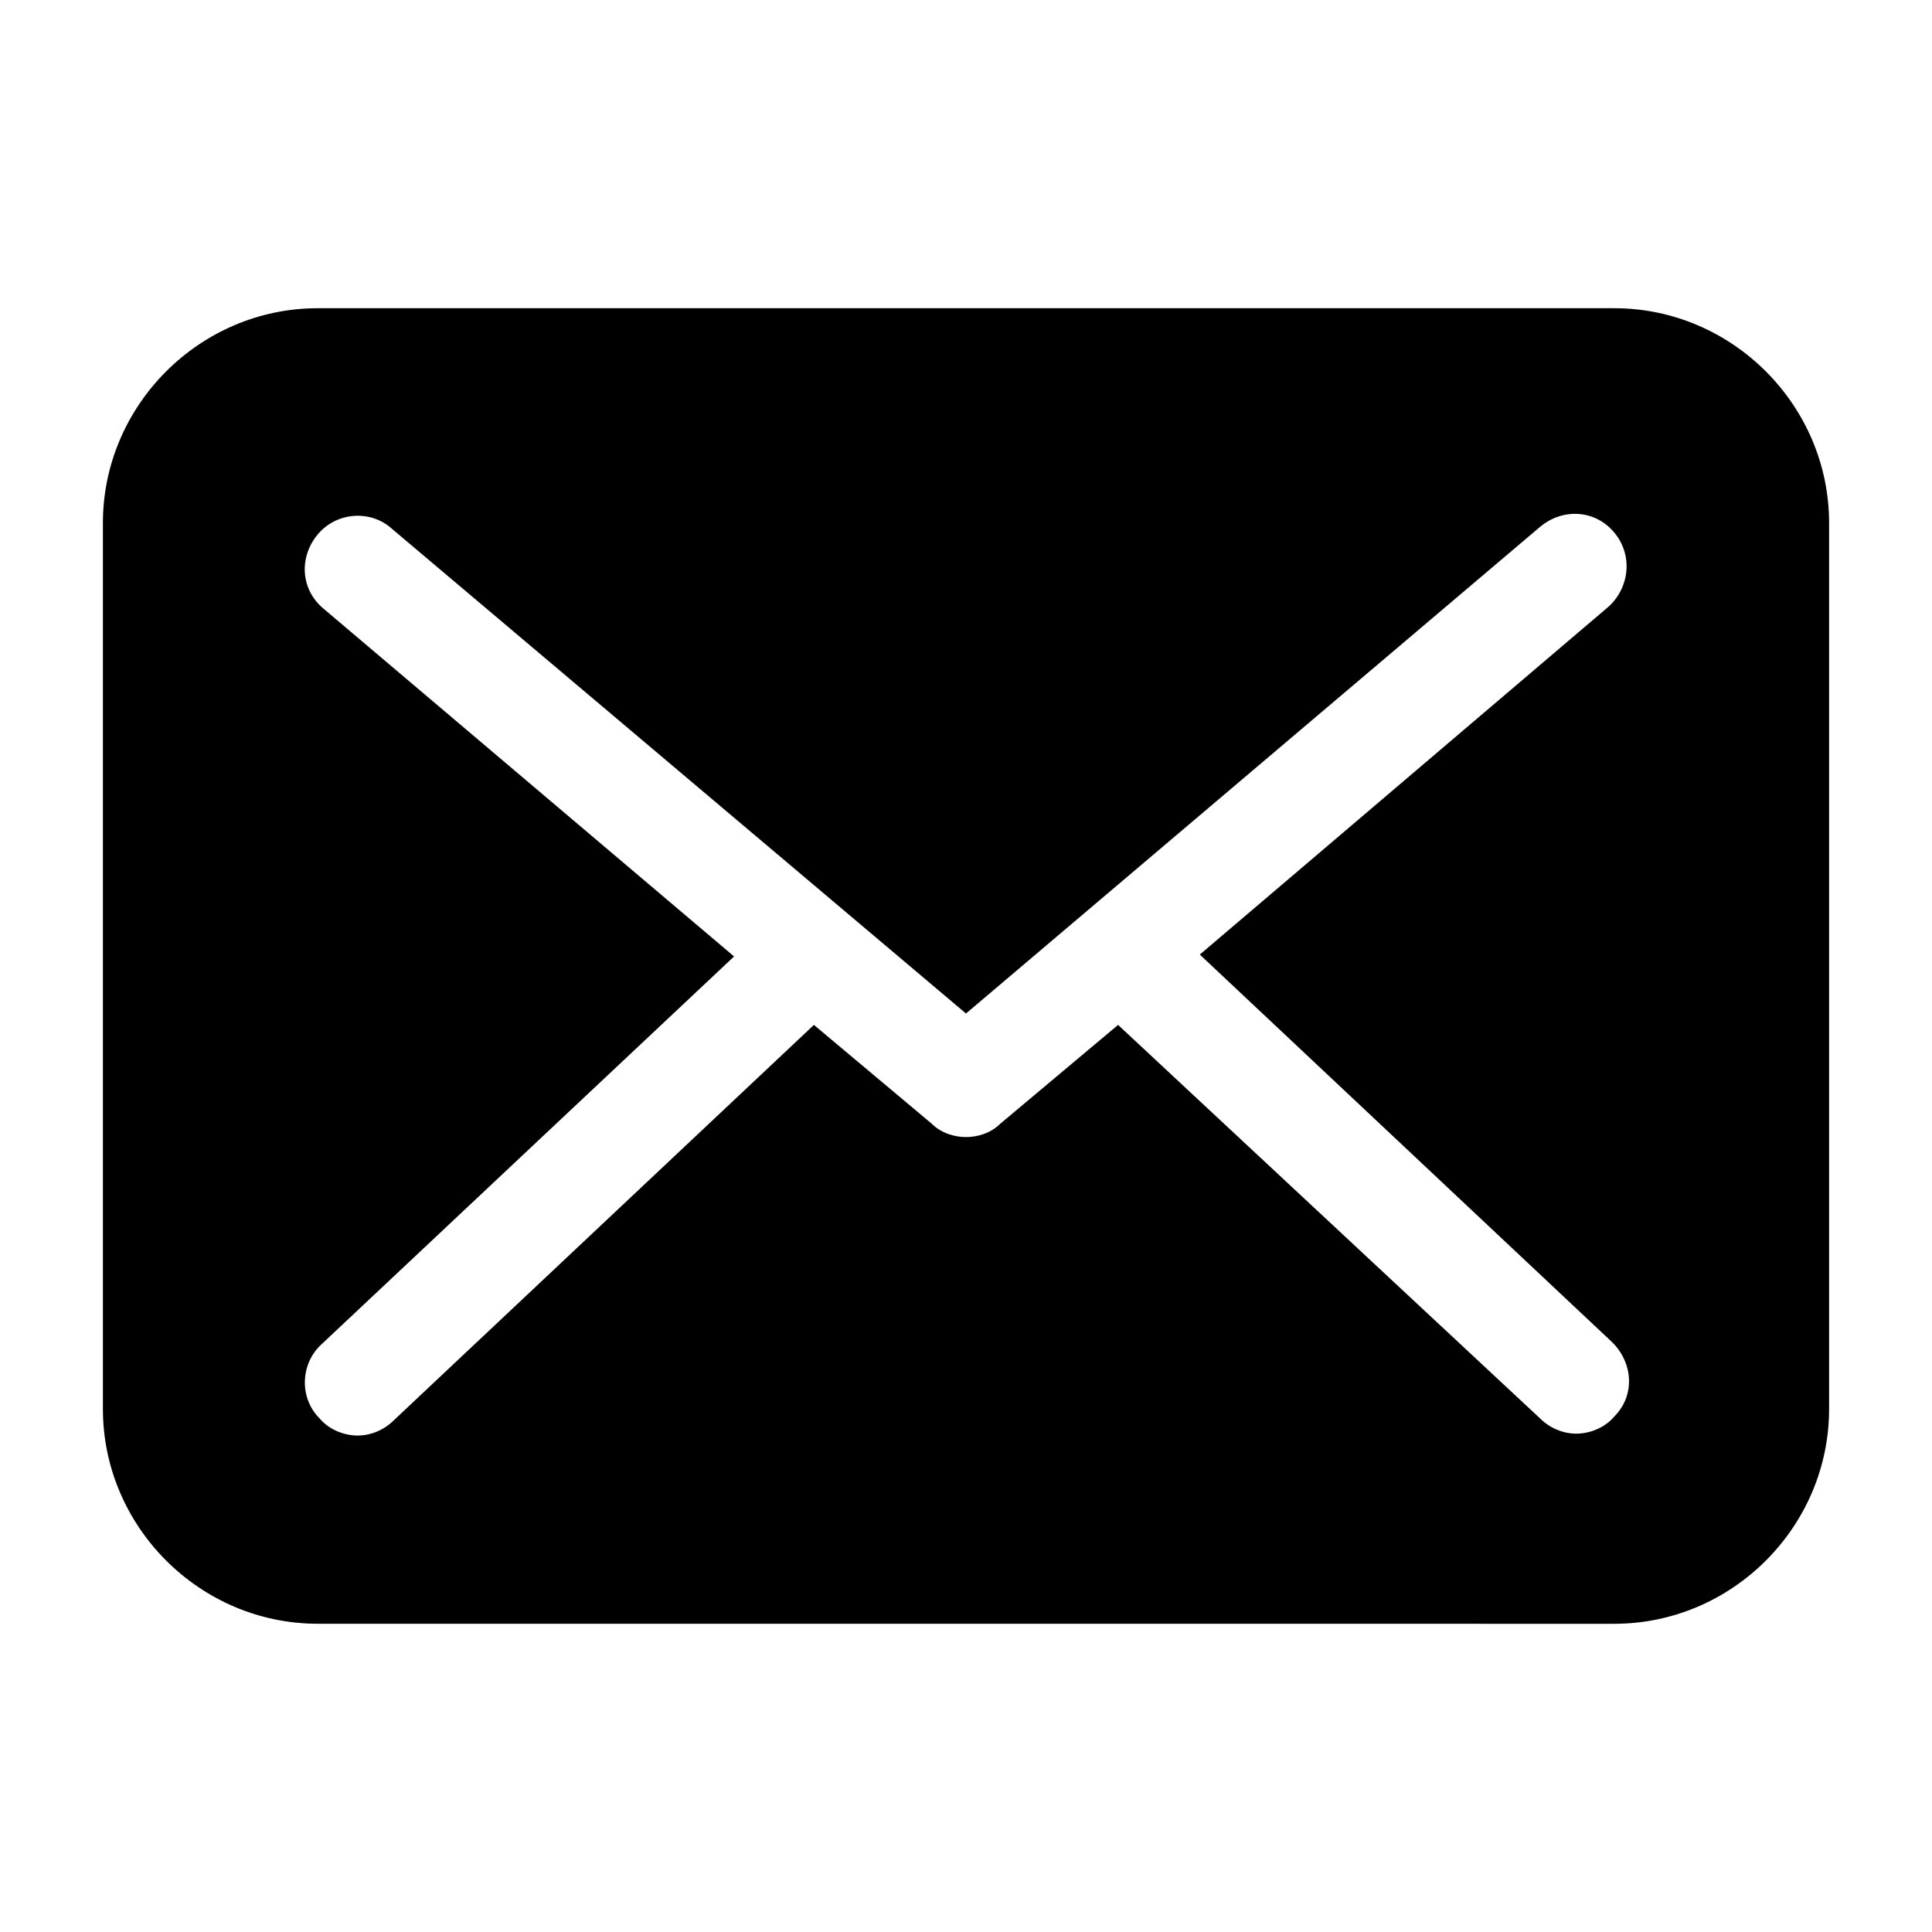 <?xml version="1.0" encoding="UTF-8"?>
<!-- Uploaded to: SVG Repo, www.svgrepo.com, Generator: SVG Repo Mixer Tools -->
<svg fill="#000000" width="800px" height="800px" version="1.1" viewBox="144 144 512 512" xmlns="http://www.w3.org/2000/svg">
 <path d="m571.8 574.32c31.234 0 56.93-25.695 56.93-56.93v-234.78c0-31.234-25.695-56.93-56.93-56.93h-343.6c-31.234 0-56.93 25.695-56.93 56.93v234.77c0 31.234 25.695 56.93 56.93 56.93zm-342.09-269.04c-6.047-5.039-6.551-13.602-1.512-19.648 5.039-6.047 14.105-6.551 19.648-1.512l152.15 128.47 152.15-128.98c6.047-5.039 14.609-4.535 19.648 1.512 5.039 6.047 4.031 14.609-1.512 19.648l-108.32 92.199 109.33 102.78c5.543 5.543 6.047 14.105 0.504 19.648-2.519 3.023-6.551 4.535-10.078 4.535s-7.055-1.512-9.574-4.031l-111.84-104.29-31.234 26.199c-2.523 2.516-6.051 3.523-9.07 3.523-3.023 0-6.551-1.008-9.07-3.527l-31.234-26.195-111.34 104.79c-2.519 2.519-6.047 4.031-9.574 4.031s-7.559-1.512-10.078-4.535c-5.543-5.543-5.039-14.609 0.504-19.648l109.33-102.78z"/>
</svg>